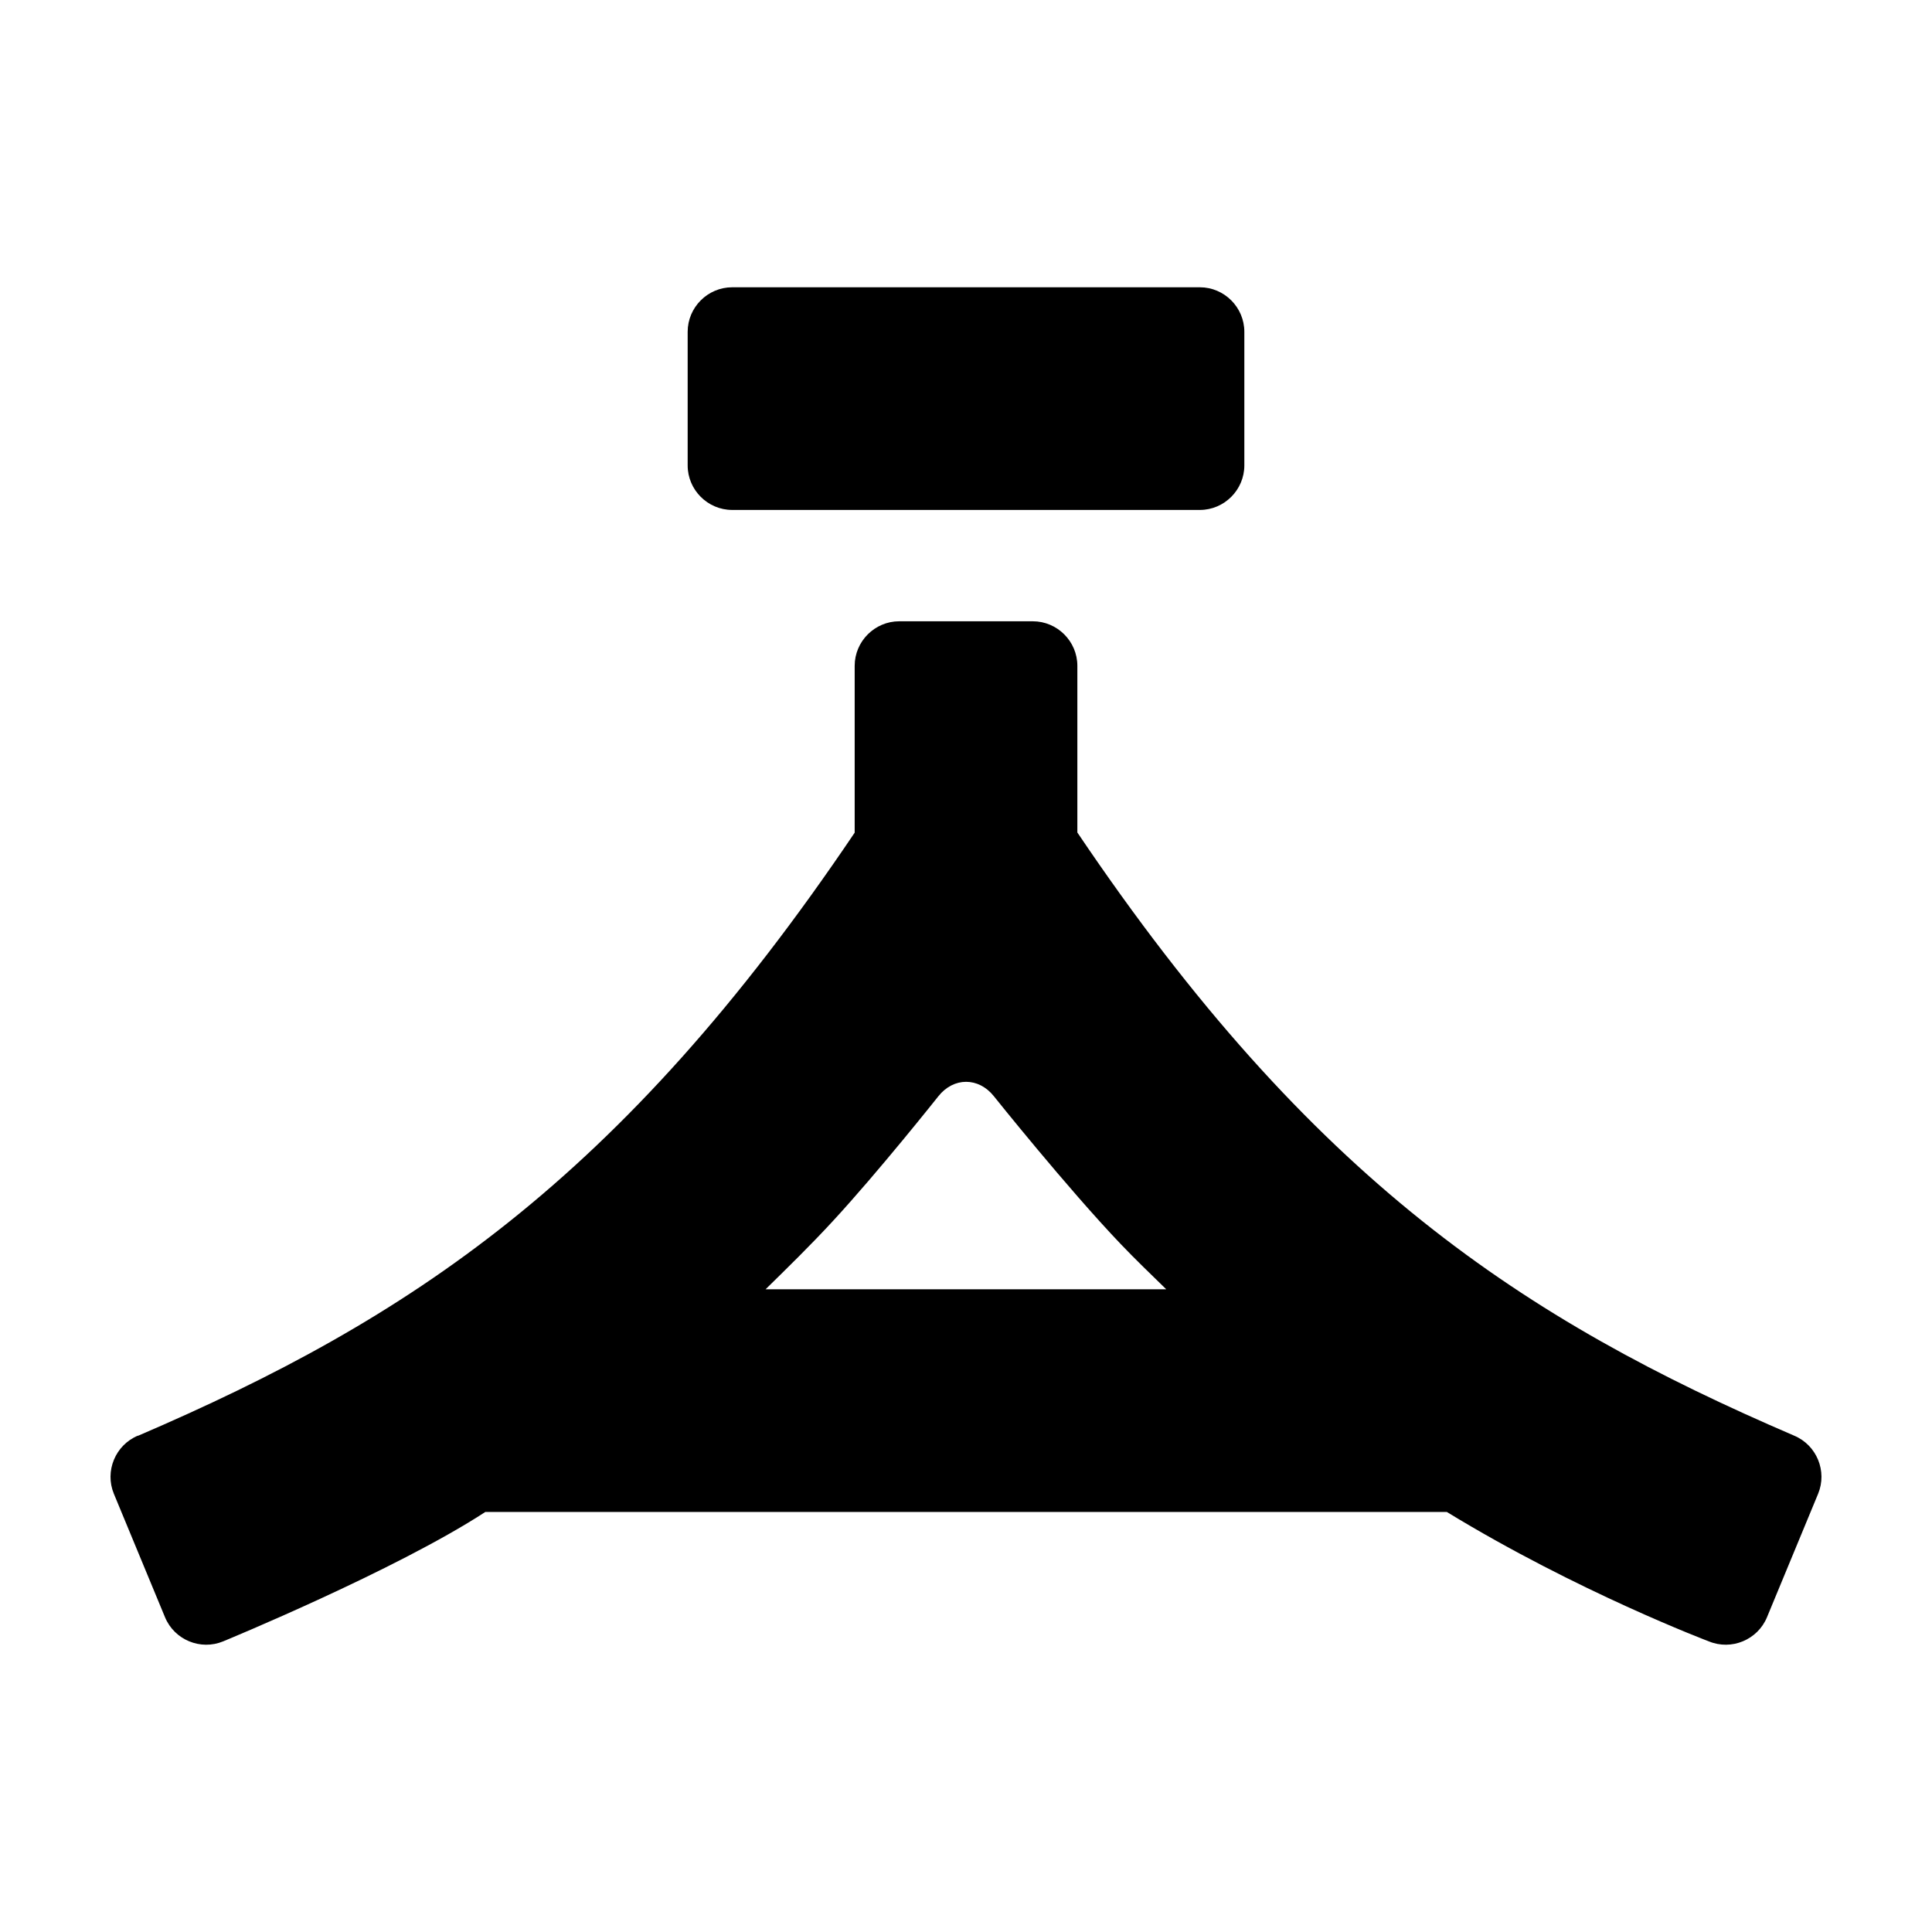<?xml version="1.0" encoding="UTF-8"?>
<!-- Uploaded to: ICON Repo, www.iconrepo.com, Generator: ICON Repo Mixer Tools -->
<svg fill="#000000" width="800px" height="800px" version="1.1" viewBox="144 144 512 512" xmlns="http://www.w3.org/2000/svg">
 <path d="m338.04 279.14h123.93c6.481 0 11.793-5.316 11.793-11.801v-35.406c0-6.492-5.316-11.801-11.793-11.801h-123.93c-6.488 0-11.801 5.309-11.801 11.801v35.406c-0.004 6.488 5.312 11.801 11.801 11.801zm281.4 245.31c-71.797-30.844-127.76-67.602-189.93-159.83v-44.172c0-6.488-5.316-11.801-11.809-11.801h-35.402c-6.484 0-11.801 5.316-11.801 11.801v44.215c-62.172 92.238-118.13 129-189.93 159.84l-0.004-0.051c-6 2.488-8.867 9.43-6.387 15.422l13.551 32.711c2.484 5.996 9.426 8.879 15.422 6.387 0 0 45.707-18.797 69.457-34.285h254.82c34.633 21.148 69.414 34.285 69.414 34.285 6 2.488 12.941-0.387 15.426-6.387l13.547-32.711c2.477-5.992-0.379-12.934-6.379-15.422zm-272.56-38.77c5.953-5.836 11.91-11.664 17.68-17.91 12.262-13.254 28.113-33.246 28.113-33.246 4.027-5.094 10.645-5.106 14.695-0.035 0 0 19.391 24.273 33.629 39.195 3.961 4.152 8.027 8.039 12.07 11.992h-106.19z"/>
</svg>